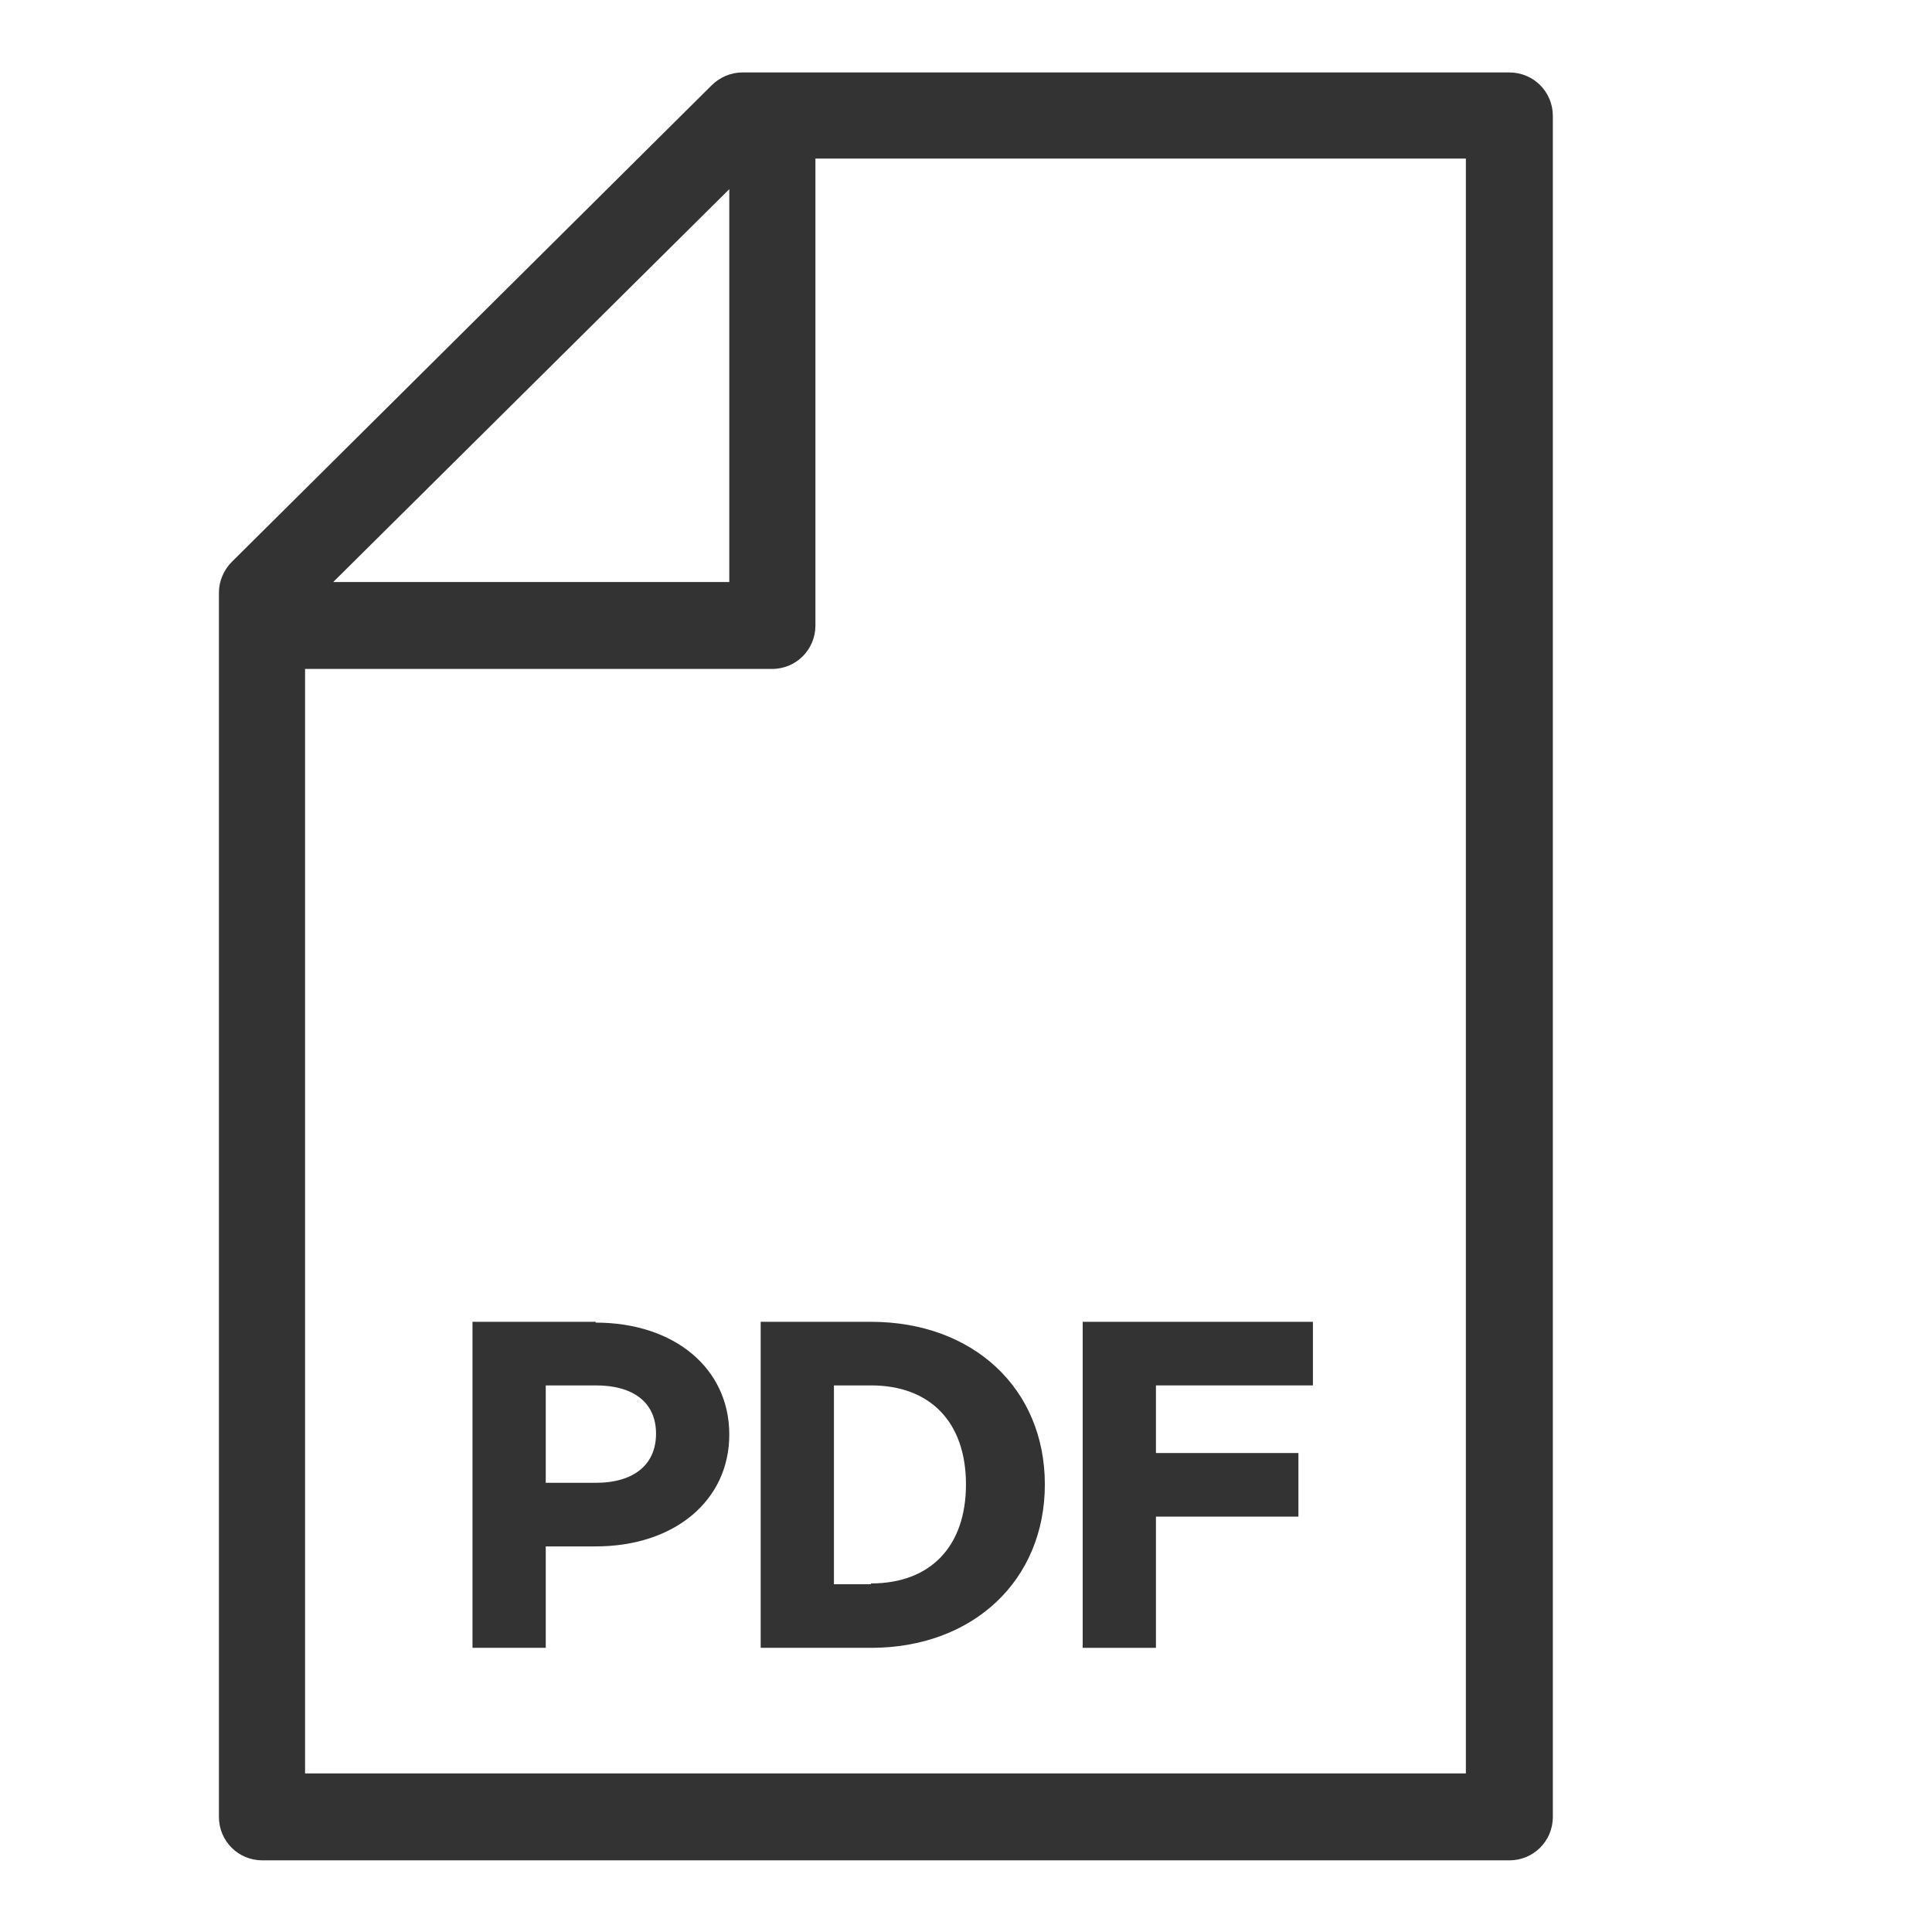 <svg width="48" height="48" viewBox="0 0 48 48" fill="none" xmlns="http://www.w3.org/2000/svg">
<path d="M37.48 1.8H18.439C18.16 1.8 17.88 1.92 17.68 2.12L5.759 13.96C5.559 14.16 5.439 14.44 5.439 14.72V45.14C5.439 45.74 5.919 46.22 6.519 46.22H37.499C38.099 46.22 38.58 45.74 38.58 45.14V2.88C38.58 2.28 38.099 1.8 37.499 1.8H37.48ZM8.279 14.46L18.119 4.7V14.46H8.279ZM36.419 3.94V44.06H7.579V16.62H19.18C19.779 16.62 20.259 16.14 20.259 15.54V3.94H36.419Z" fill="#333333"/>
<path d="M14.799 32.84H11.739V40.94H13.559V38.42H14.799C16.759 38.42 18.119 37.28 18.119 35.64C18.119 34 16.759 32.86 14.799 32.86V32.84ZM16.299 35.62C16.299 36.38 15.759 36.84 14.799 36.84H13.559V34.42H14.799C15.759 34.42 16.299 34.86 16.299 35.62Z" fill="#333333"/>
<path d="M18.899 40.94H21.639C24.179 40.94 25.959 39.26 25.959 36.88C25.959 34.5 24.179 32.84 21.639 32.84H18.899V40.94ZM21.639 39.36H20.719V34.42H21.639C23.119 34.42 23.999 35.34 23.999 36.88C23.999 38.42 23.119 39.34 21.639 39.34V39.36Z" fill="#333333"/>
<path d="M28.719 37.68H32.259V36.1H28.719V34.42H32.619V32.84H26.899V40.94H28.719V37.68Z" fill="#333333"/>
</svg>
